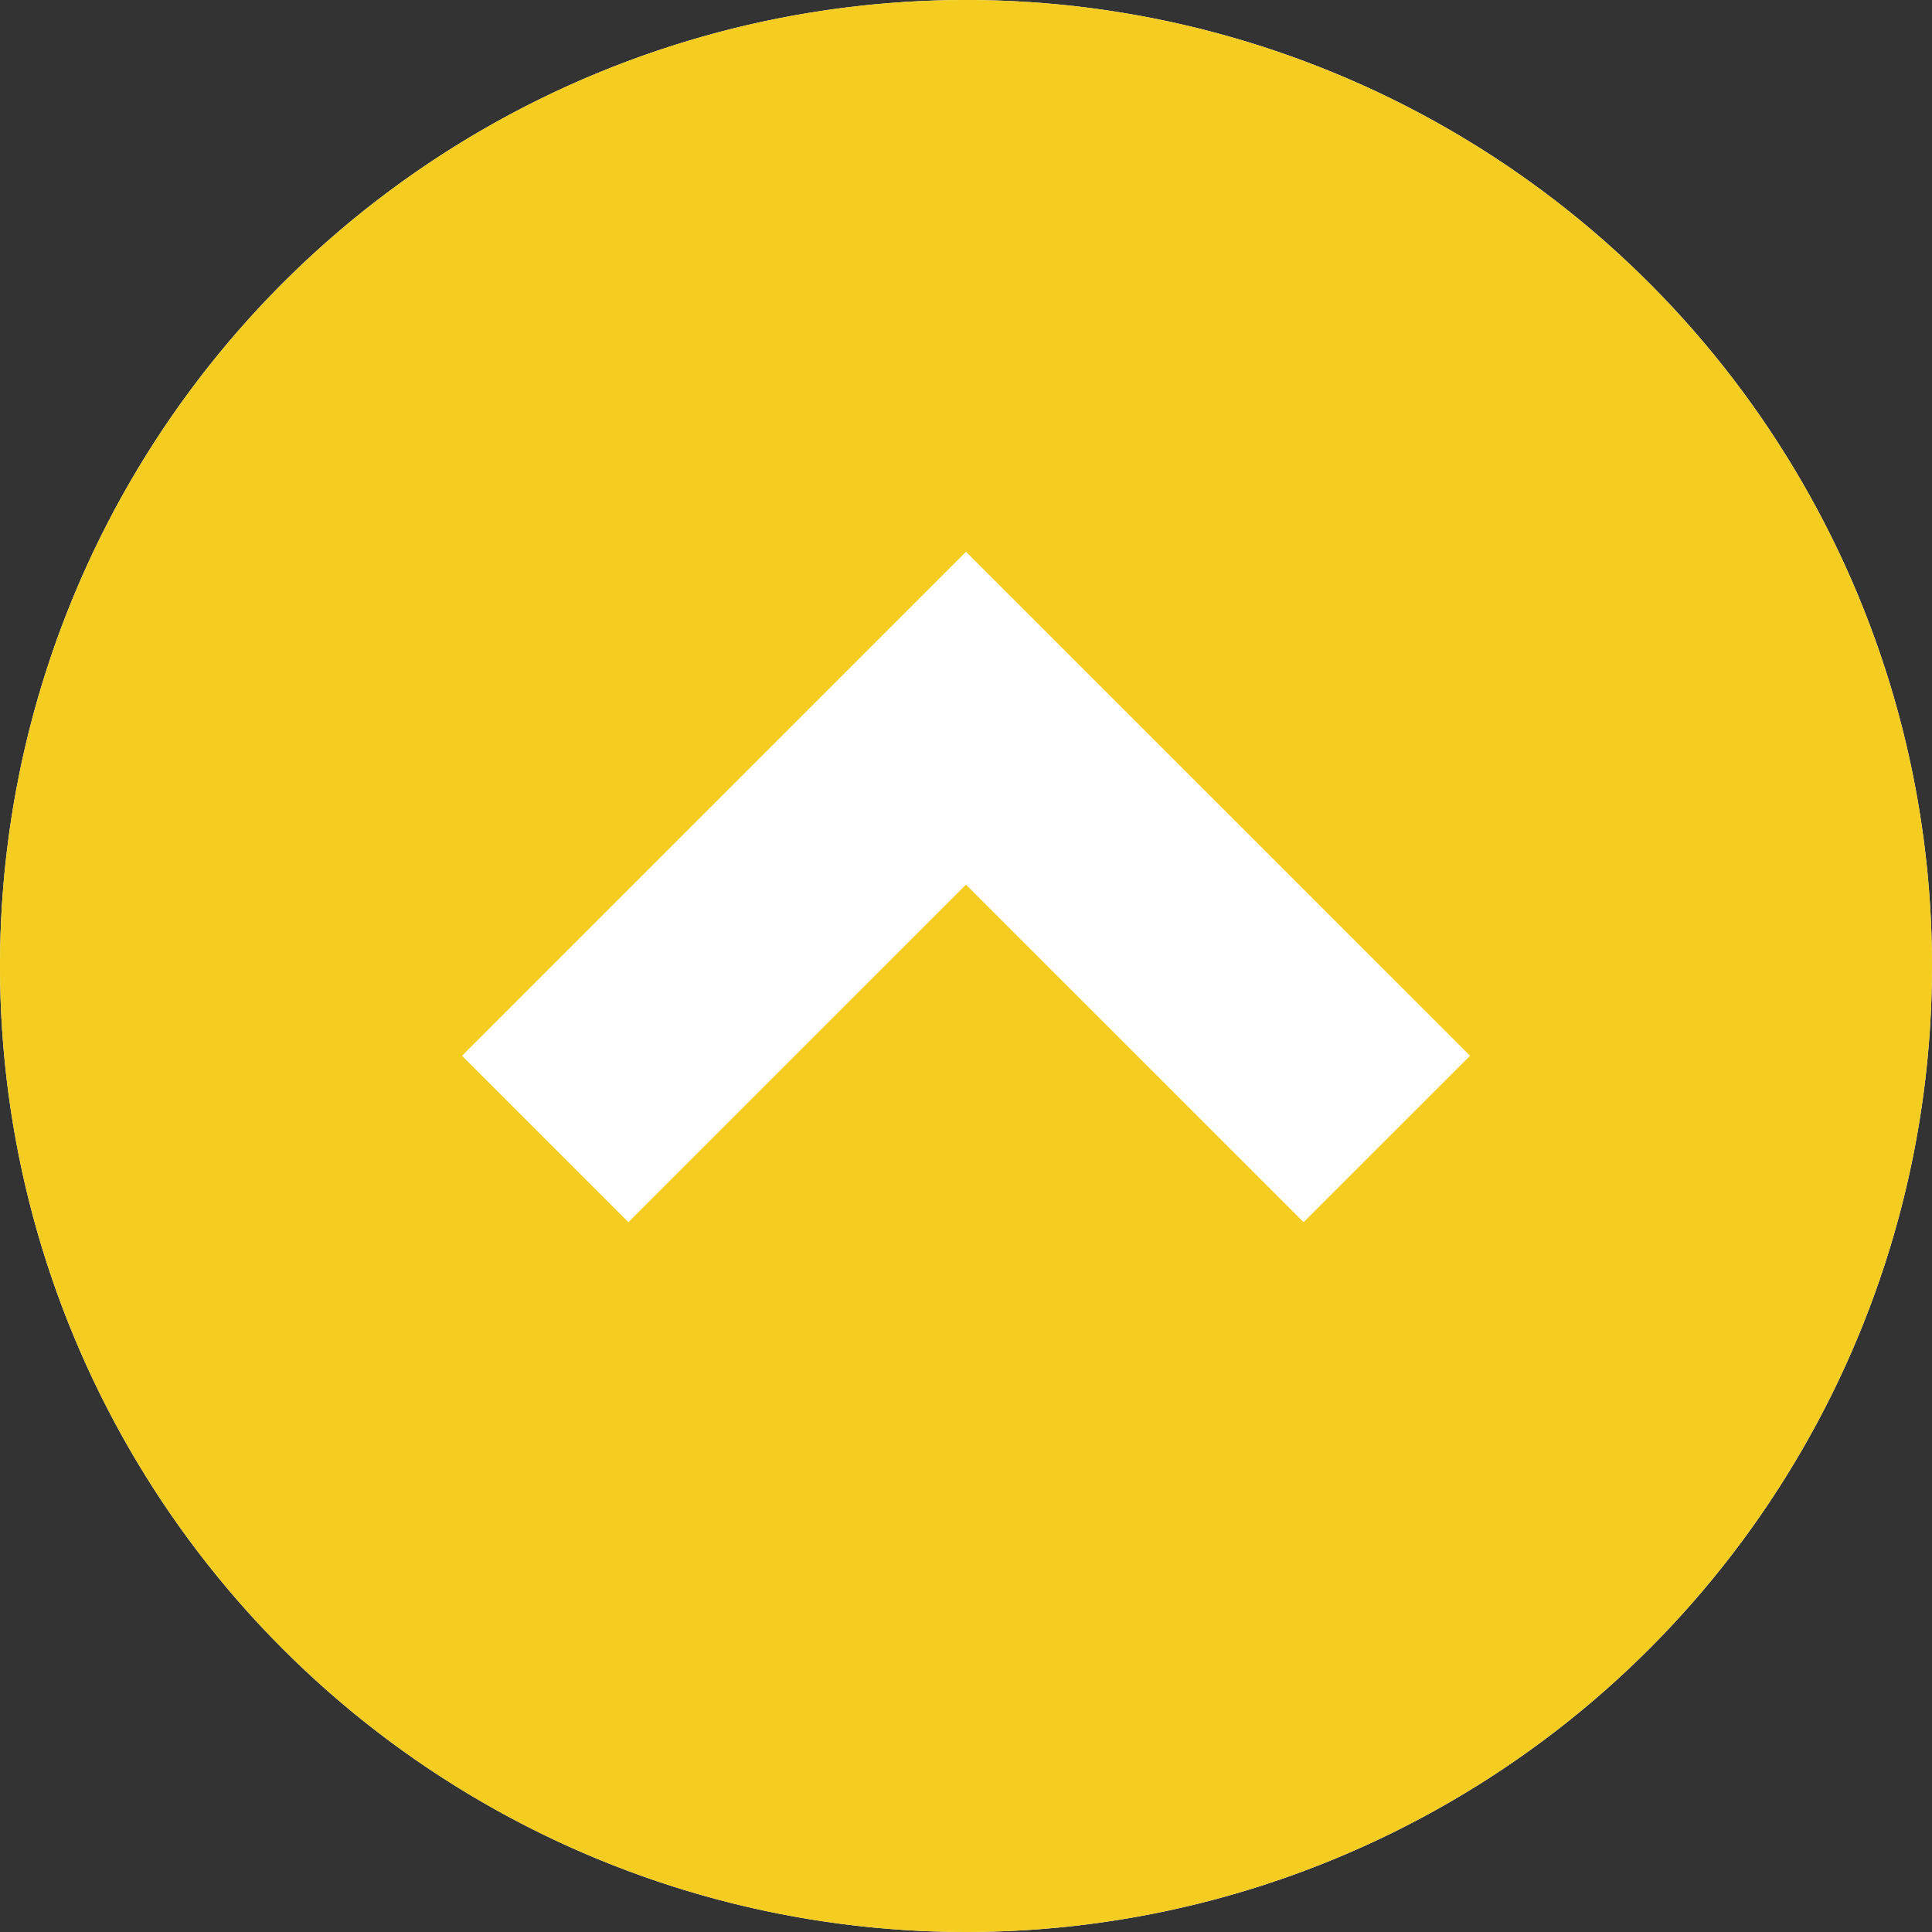 <svg xmlns="http://www.w3.org/2000/svg" width="70" height="70" viewBox="0 0 70 70">
  <rect x="0" y="0" width="70" height="70" fill="#333333" stroke="none"/>
  <g id="グループ_1450" data-name="グループ 1450" transform="translate(-1078 -3183)">
    <circle id="楕円形_4" data-name="楕円形 4" cx="35" cy="35" r="35" transform="translate(1078 3183)" fill="#fff"/>
    <g id="矢印ボタン_右3" data-name="矢印ボタン　右3" transform="translate(1078 3253) rotate(-90)">
      <path id="パス_986" data-name="パス 986" d="M35,0A35,35,0,1,0,70,35,35,35,0,0,0,35,0ZM31.748,53.262l-6.029-6.03L37.949,35,25.719,22.769l6.029-6.029L50.009,35Z" fill="#f4cd20"/>
    </g>
  </g>
</svg>
